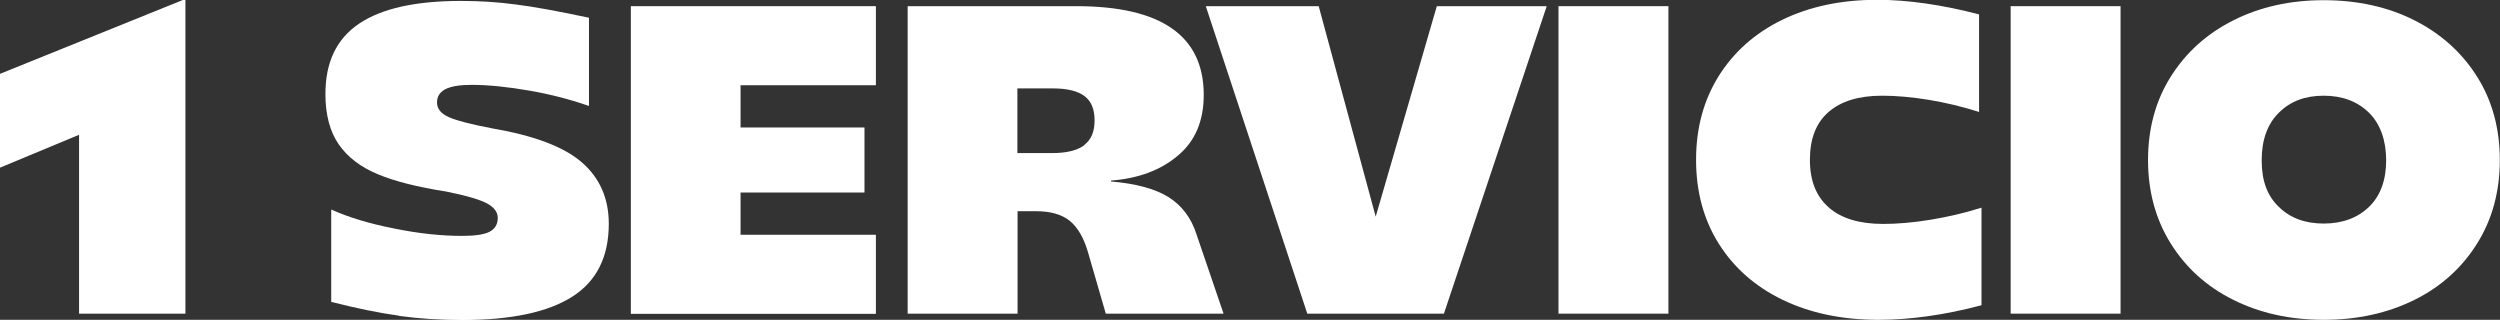 <?xml version="1.0" encoding="UTF-8"?>
<svg id="Capa_2" data-name="Capa 2" xmlns="http://www.w3.org/2000/svg" viewBox="0 0 133.75 17.11">
  <rect x="0" y="0" width="133.75" height="17.11" fill="#333333" stroke="none"/>
  <defs>
    <style>
      .cls-1 {
        fill: #fff;
        stroke-width: 0px;
      }
    </style>
  </defs>
  <g id="Capa_1-2" data-name="Capa 1">
    <g>
      <path class="cls-1" d="m4.23,7.21l-4.23,1.76V3.95L9.78,0h.14v16.78h-5.69V7.21Z"/>
      <path class="cls-1" d="m21.35,16.89c-1.09-.15-2.3-.4-3.63-.74v-4.94c.91.41,2.02.75,3.34,1.01,1.32.27,2.53.4,3.64.4.71,0,1.2-.07,1.49-.22.29-.15.44-.4.44-.74,0-.31-.19-.57-.58-.78-.38-.2-1.11-.42-2.17-.63-1.52-.24-2.74-.54-3.67-.93-.92-.38-1.62-.92-2.09-1.6-.47-.68-.71-1.58-.71-2.69,0-1.71.6-2.96,1.81-3.77C20.43.45,22.24.05,24.65.05c1,0,1.99.06,2.95.19.96.12,2.27.36,3.91.71v4.72c-.97-.34-2.03-.62-3.18-.82-1.15-.2-2.19-.31-3.11-.31-.63,0-1.09.08-1.39.23-.3.16-.45.39-.45.71,0,.35.22.61.66.8.44.19,1.21.38,2.3.59,2.22.38,3.82.98,4.78,1.81.96.83,1.45,1.93,1.45,3.29,0,1.77-.65,3.07-1.95,3.9-1.3.83-3.26,1.25-5.88,1.25-1.17,0-2.31-.07-3.4-.22Z"/>
      <path class="cls-1" d="m33.75.33h13.11v4.23h-7.24v2.26h6.63v3.48h-6.63v2.26h7.24v4.23h-13.11V.33Z"/>
      <path class="cls-1" d="m48.55.33h9.03c4.54,0,6.82,1.58,6.82,4.75,0,1.39-.46,2.48-1.39,3.25-.92.78-2.12,1.22-3.57,1.33v.05c1.33.11,2.35.39,3.07.83.71.45,1.21,1.1,1.49,1.96l1.46,4.28h-6.3l-.96-3.31c-.22-.75-.54-1.3-.96-1.65-.42-.34-1.02-.52-1.79-.52h-1.01v5.48h-5.88V.33Zm9.45,7.43c.38-.28.56-.72.56-1.32s-.18-1.03-.54-1.3c-.36-.27-.92-.41-1.69-.41h-1.9v3.46h1.86c.77,0,1.34-.14,1.72-.42Z"/>
      <path class="cls-1" d="m64.51.33h6.04l3.05,11.26,3.27-11.26h5.88l-5.5,16.45h-7.31L64.51.33Z"/>
      <path class="cls-1" d="m83.38.33h5.88v16.45h-5.88V.33Z"/>
      <path class="cls-1" d="m95.37,16.04c-1.47-.71-2.61-1.72-3.42-3.01-.81-1.29-1.21-2.79-1.21-4.48s.4-3.18,1.21-4.48c.81-1.29,1.94-2.3,3.4-3.01s3.15-1.07,5.08-1.07c1.63,0,3.45.26,5.45.78v5.22c-.88-.28-1.78-.5-2.7-.65-.92-.15-1.75-.22-2.49-.22-1.24,0-2.19.29-2.86.87s-1,1.43-1,2.56.34,1.96,1.01,2.55,1.65.88,2.91.88c.75,0,1.59-.07,2.51-.22.92-.15,1.84-.36,2.75-.65v5.22c-1.96.52-3.8.78-5.52.78-1.94,0-3.65-.36-5.12-1.07Z"/>
      <path class="cls-1" d="m107.57.33h5.88v16.45h-5.88V.33Z"/>
      <path class="cls-1" d="m119.48,16.04c-1.43-.71-2.54-1.72-3.35-3.02-.81-1.3-1.21-2.79-1.21-4.46s.4-3.16,1.21-4.45c.81-1.29,1.92-2.3,3.35-3.02s3.04-1.08,4.84-1.08,3.44.36,4.86,1.08,2.54,1.73,3.35,3.02c.81,1.29,1.21,2.78,1.21,4.45s-.4,3.17-1.21,4.46c-.81,1.3-1.92,2.31-3.35,3.02s-3.05,1.07-4.86,1.07-3.42-.36-4.84-1.07Zm7.26-4.97c.61-.59.92-1.43.92-2.49s-.31-1.95-.92-2.55c-.61-.6-1.42-.91-2.42-.91s-1.79.3-2.4.91c-.61.6-.92,1.45-.92,2.55s.3,1.9.92,2.49c.61.6,1.41.89,2.4.89s1.81-.3,2.42-.89Z"/>
    </g>
  </g>
</svg>